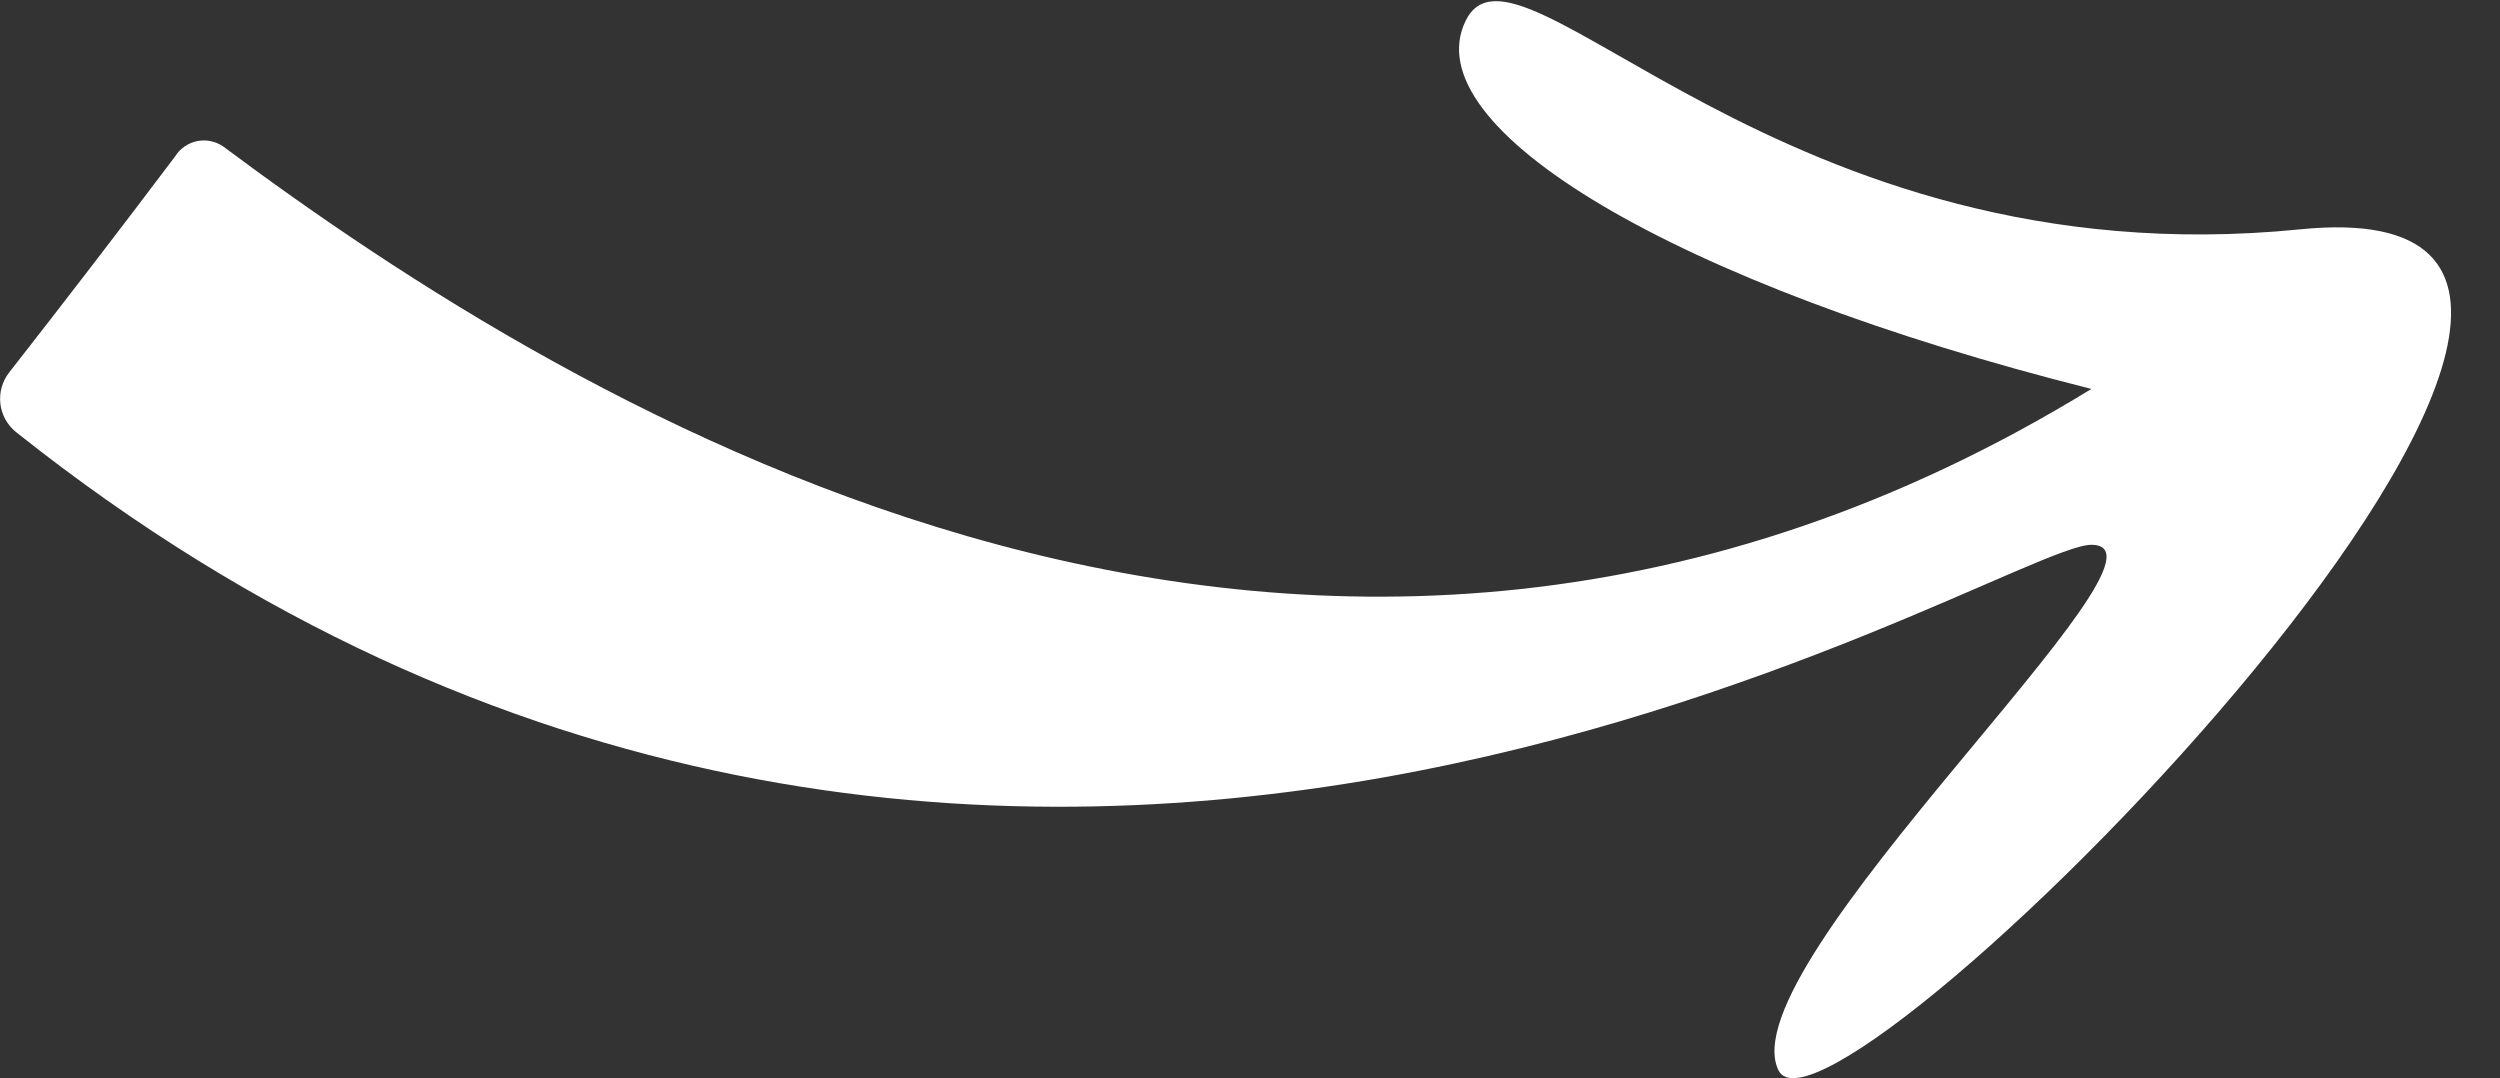 <svg width="51" height="22" viewBox="0 0 51 22" fill="none" xmlns="http://www.w3.org/2000/svg">
<rect x="0" y="0" width="51" height="22" fill="#333333" stroke="none"/>
<path d="M46.918 4.679C36.282 5.742 30.963 -1.757 29.899 0.424C28.836 2.605 34.154 5.796 42.664 7.934C26.815 17.666 11.7 8.316 4.552 2.987C4.475 2.934 4.388 2.898 4.297 2.879C4.205 2.86 4.111 2.861 4.02 2.879C3.928 2.898 3.841 2.936 3.765 2.989C3.688 3.042 3.623 3.11 3.573 3.19C2.467 4.657 1.34 6.125 0.191 7.593C0.048 7.774 -0.018 8.004 0.007 8.233C0.033 8.463 0.149 8.672 0.329 8.816C20.103 24.548 40.749 11.114 42.664 11.114C44.791 11.114 35.218 19.687 36.282 21.836C37.345 23.985 57.555 3.604 46.918 4.679Z" fill="white"/>
</svg>
